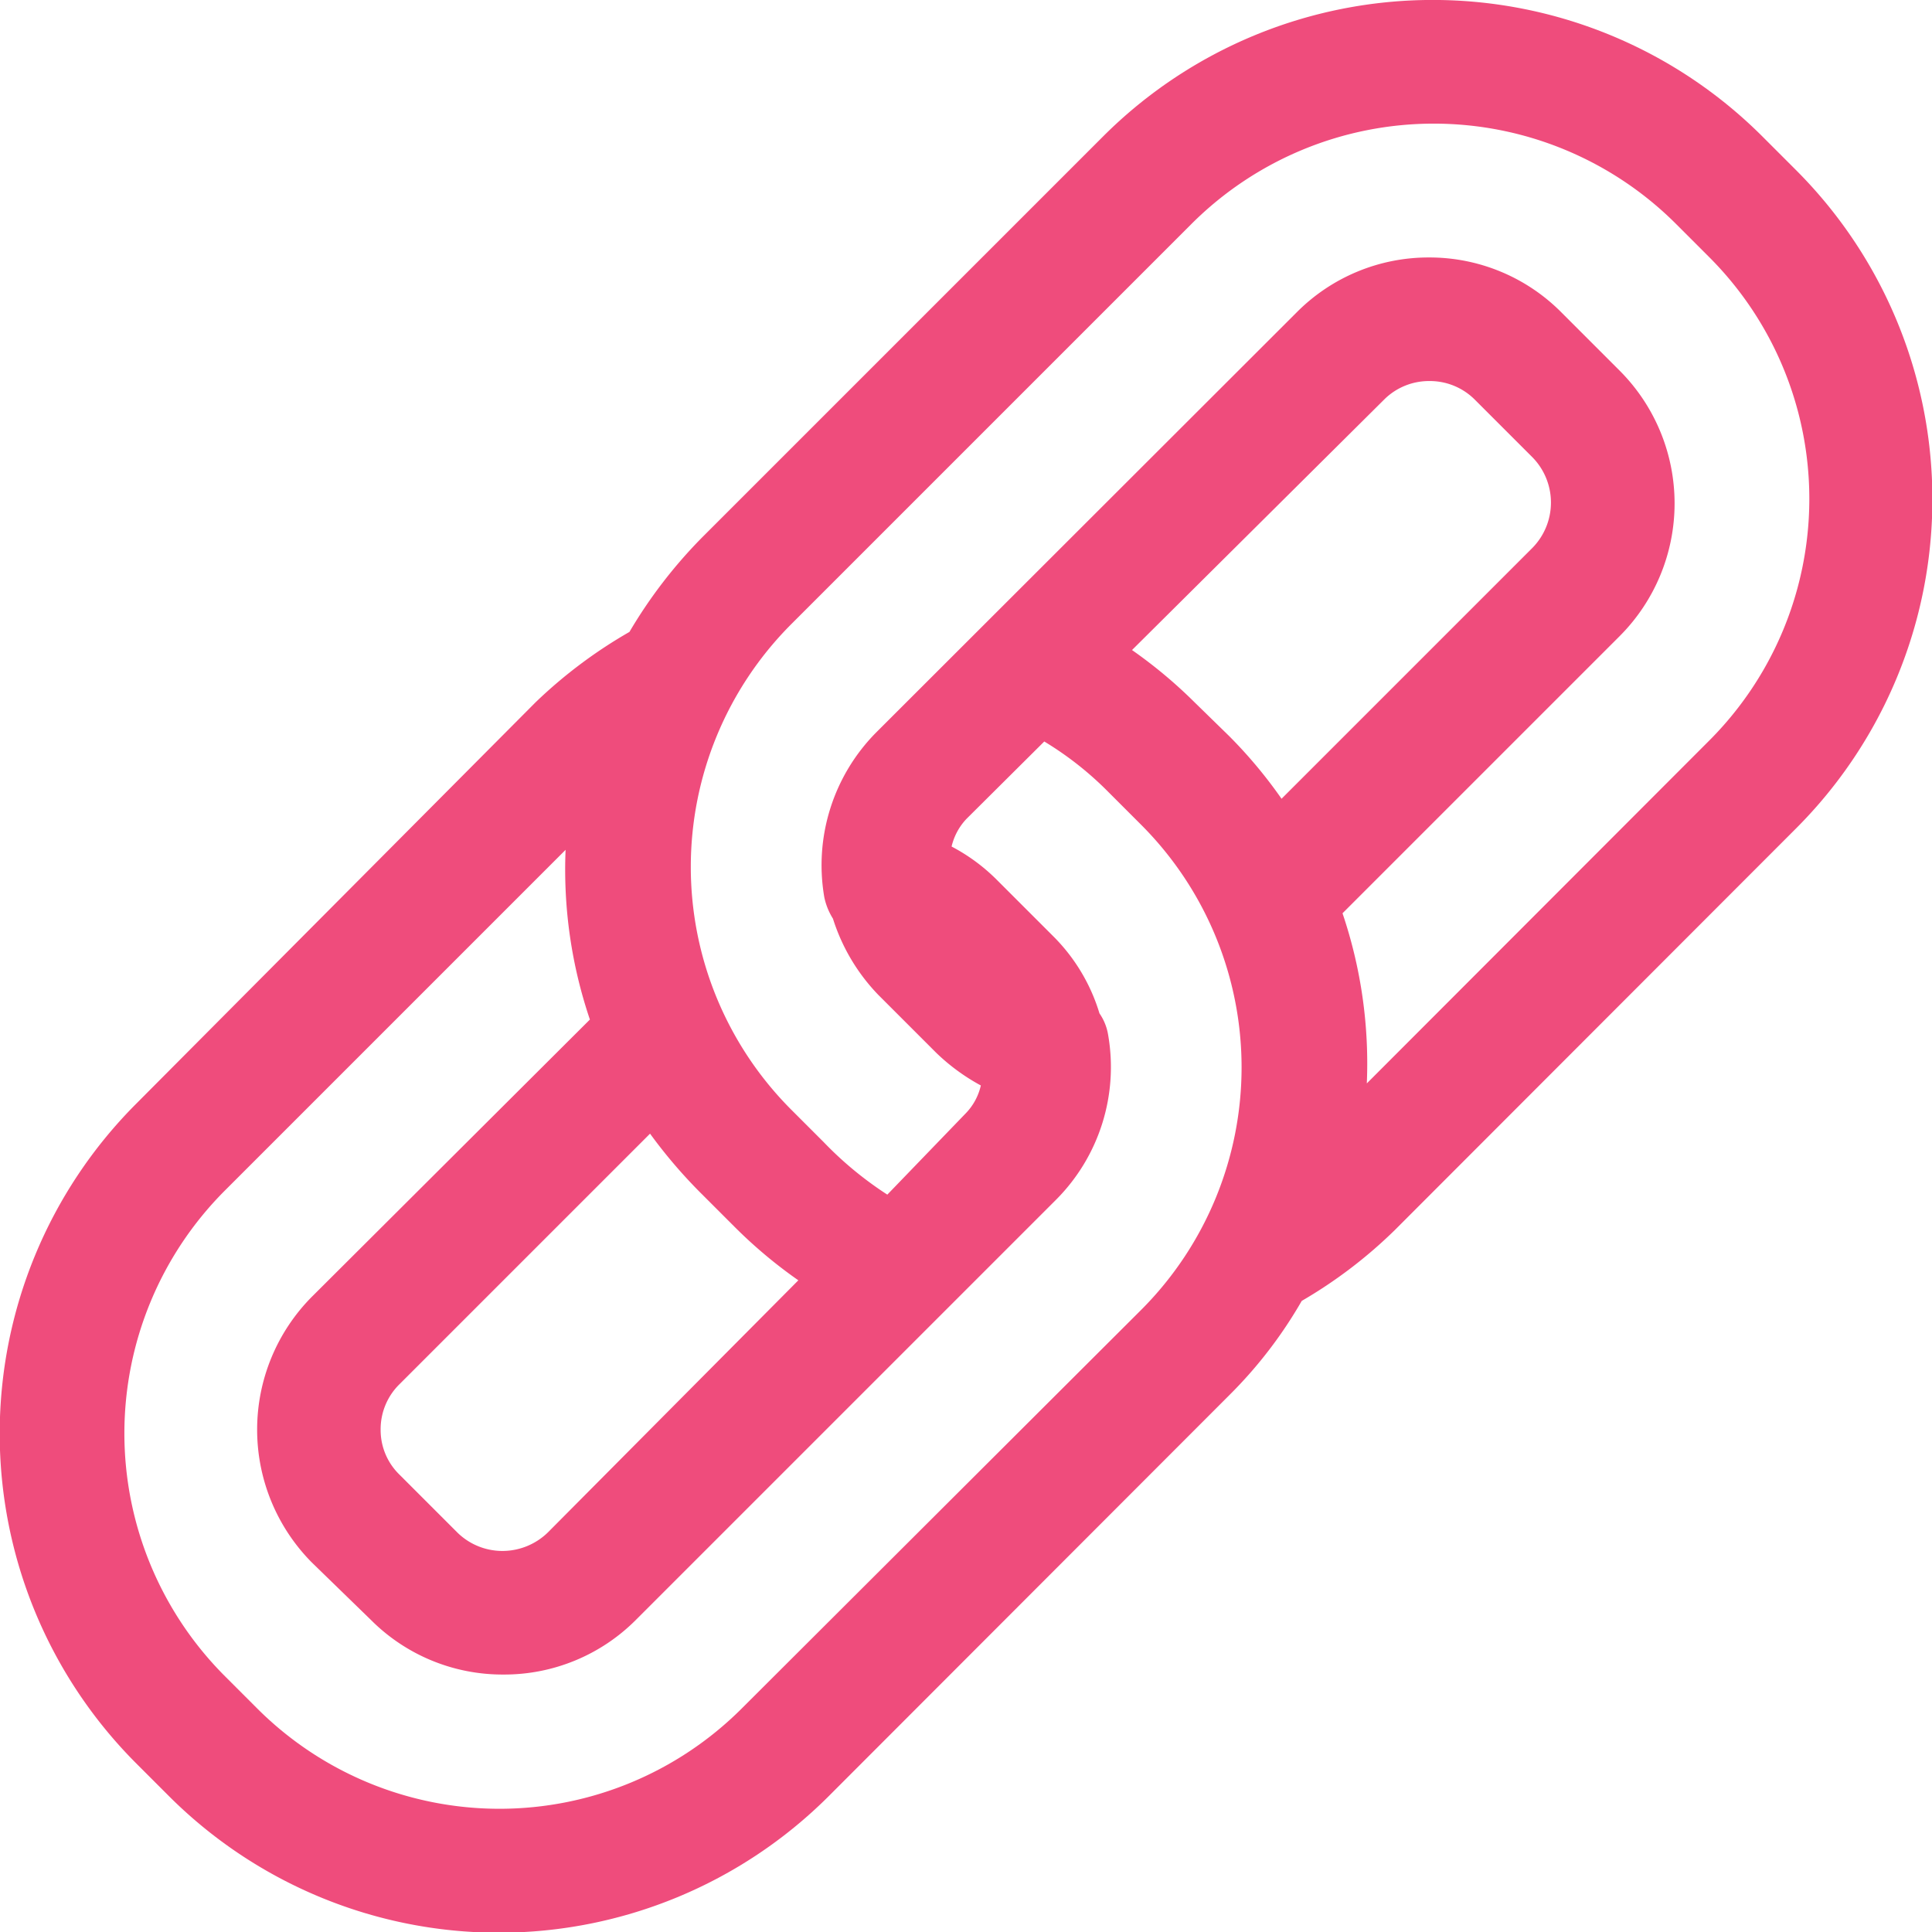 <svg xmlns="http://www.w3.org/2000/svg" viewBox="0 0 46.9 46.9"><defs><style>.cls-1{fill:#ef4c7c;}</style></defs><title>link-building</title><g id="Layer_2" data-name="Layer 2"><g id="Calque_1" data-name="Calque 1"><path class="cls-1" d="M43.59,4.12h0l-.81-.81a11.32,11.32,0,0,0-16,0l-9.74,9.74a11.74,11.74,0,0,0-1.76,2.29A11.62,11.62,0,0,0,13,17.05L3.3,26.8a11.33,11.33,0,0,0,0,16l.81.81a11.33,11.33,0,0,0,16,0l9.74-9.75a10.82,10.82,0,0,0,1.75-2.28,11.44,11.44,0,0,0,2.26-1.72l9.74-9.75A11.3,11.3,0,0,0,43.59,4.12ZM29.84,17.87,29,17.05a11.5,11.5,0,0,0-1.52-1.27L33.6,9.7a1.54,1.54,0,0,1,1.1-.45h0a1.54,1.54,0,0,1,1.1.45l1.4,1.4a1.57,1.57,0,0,1,0,2.2l-6.09,6.09A11.37,11.37,0,0,0,29.84,17.87ZM17.05,29l.81.81a11.5,11.5,0,0,0,1.52,1.27L13.3,37.2a1.58,1.58,0,0,1-1.1.45h0a1.56,1.56,0,0,1-1.1-.45L9.7,35.8a1.51,1.51,0,0,1-.46-1.1,1.53,1.53,0,0,1,.46-1.1l6.08-6.08A12.18,12.18,0,0,0,17.05,29ZM18,41.48a8.32,8.32,0,0,1-11.75,0l-.81-.81a8.34,8.34,0,0,1,0-11.75l8.29-8.29a11.34,11.34,0,0,0,.59,4.12L7.57,31.48a4.58,4.58,0,0,0,0,6.45L9,39.32a4.51,4.51,0,0,0,3.22,1.33h0a4.51,4.51,0,0,0,3.22-1.33l7.47-7.47,2.73-2.73a4.56,4.56,0,0,0,1.26-4,1.27,1.27,0,0,0-.21-.52,4.46,4.46,0,0,0-1.1-1.85l-1.4-1.4a4.51,4.51,0,0,0-1.09-.8,1.46,1.46,0,0,1,.36-.67L25.35,18a8,8,0,0,1,1.56,1.23l.81.81a8.33,8.33,0,0,1,0,11.74ZM41.47,18l-8.29,8.3a11.37,11.37,0,0,0-.59-4.13l6.73-6.73a4.56,4.56,0,0,0,0-6.44l-1.4-1.4A4.51,4.51,0,0,0,34.7,6.25h0a4.51,4.51,0,0,0-3.22,1.33L21.32,17.73h0l-.05.05a4.58,4.58,0,0,0-1.26,4,1.58,1.58,0,0,0,.21.52,4.7,4.7,0,0,0,1.1,1.85l1.4,1.4a4.93,4.93,0,0,0,1.09.8,1.42,1.42,0,0,1-.36.67L21.54,29A8.65,8.65,0,0,1,20,27.73l-.81-.81a8.34,8.34,0,0,1,0-11.75l9.74-9.74a8.32,8.32,0,0,1,11.75,0l.81.81A8.3,8.3,0,0,1,41.47,18Z"/></g></g></svg>